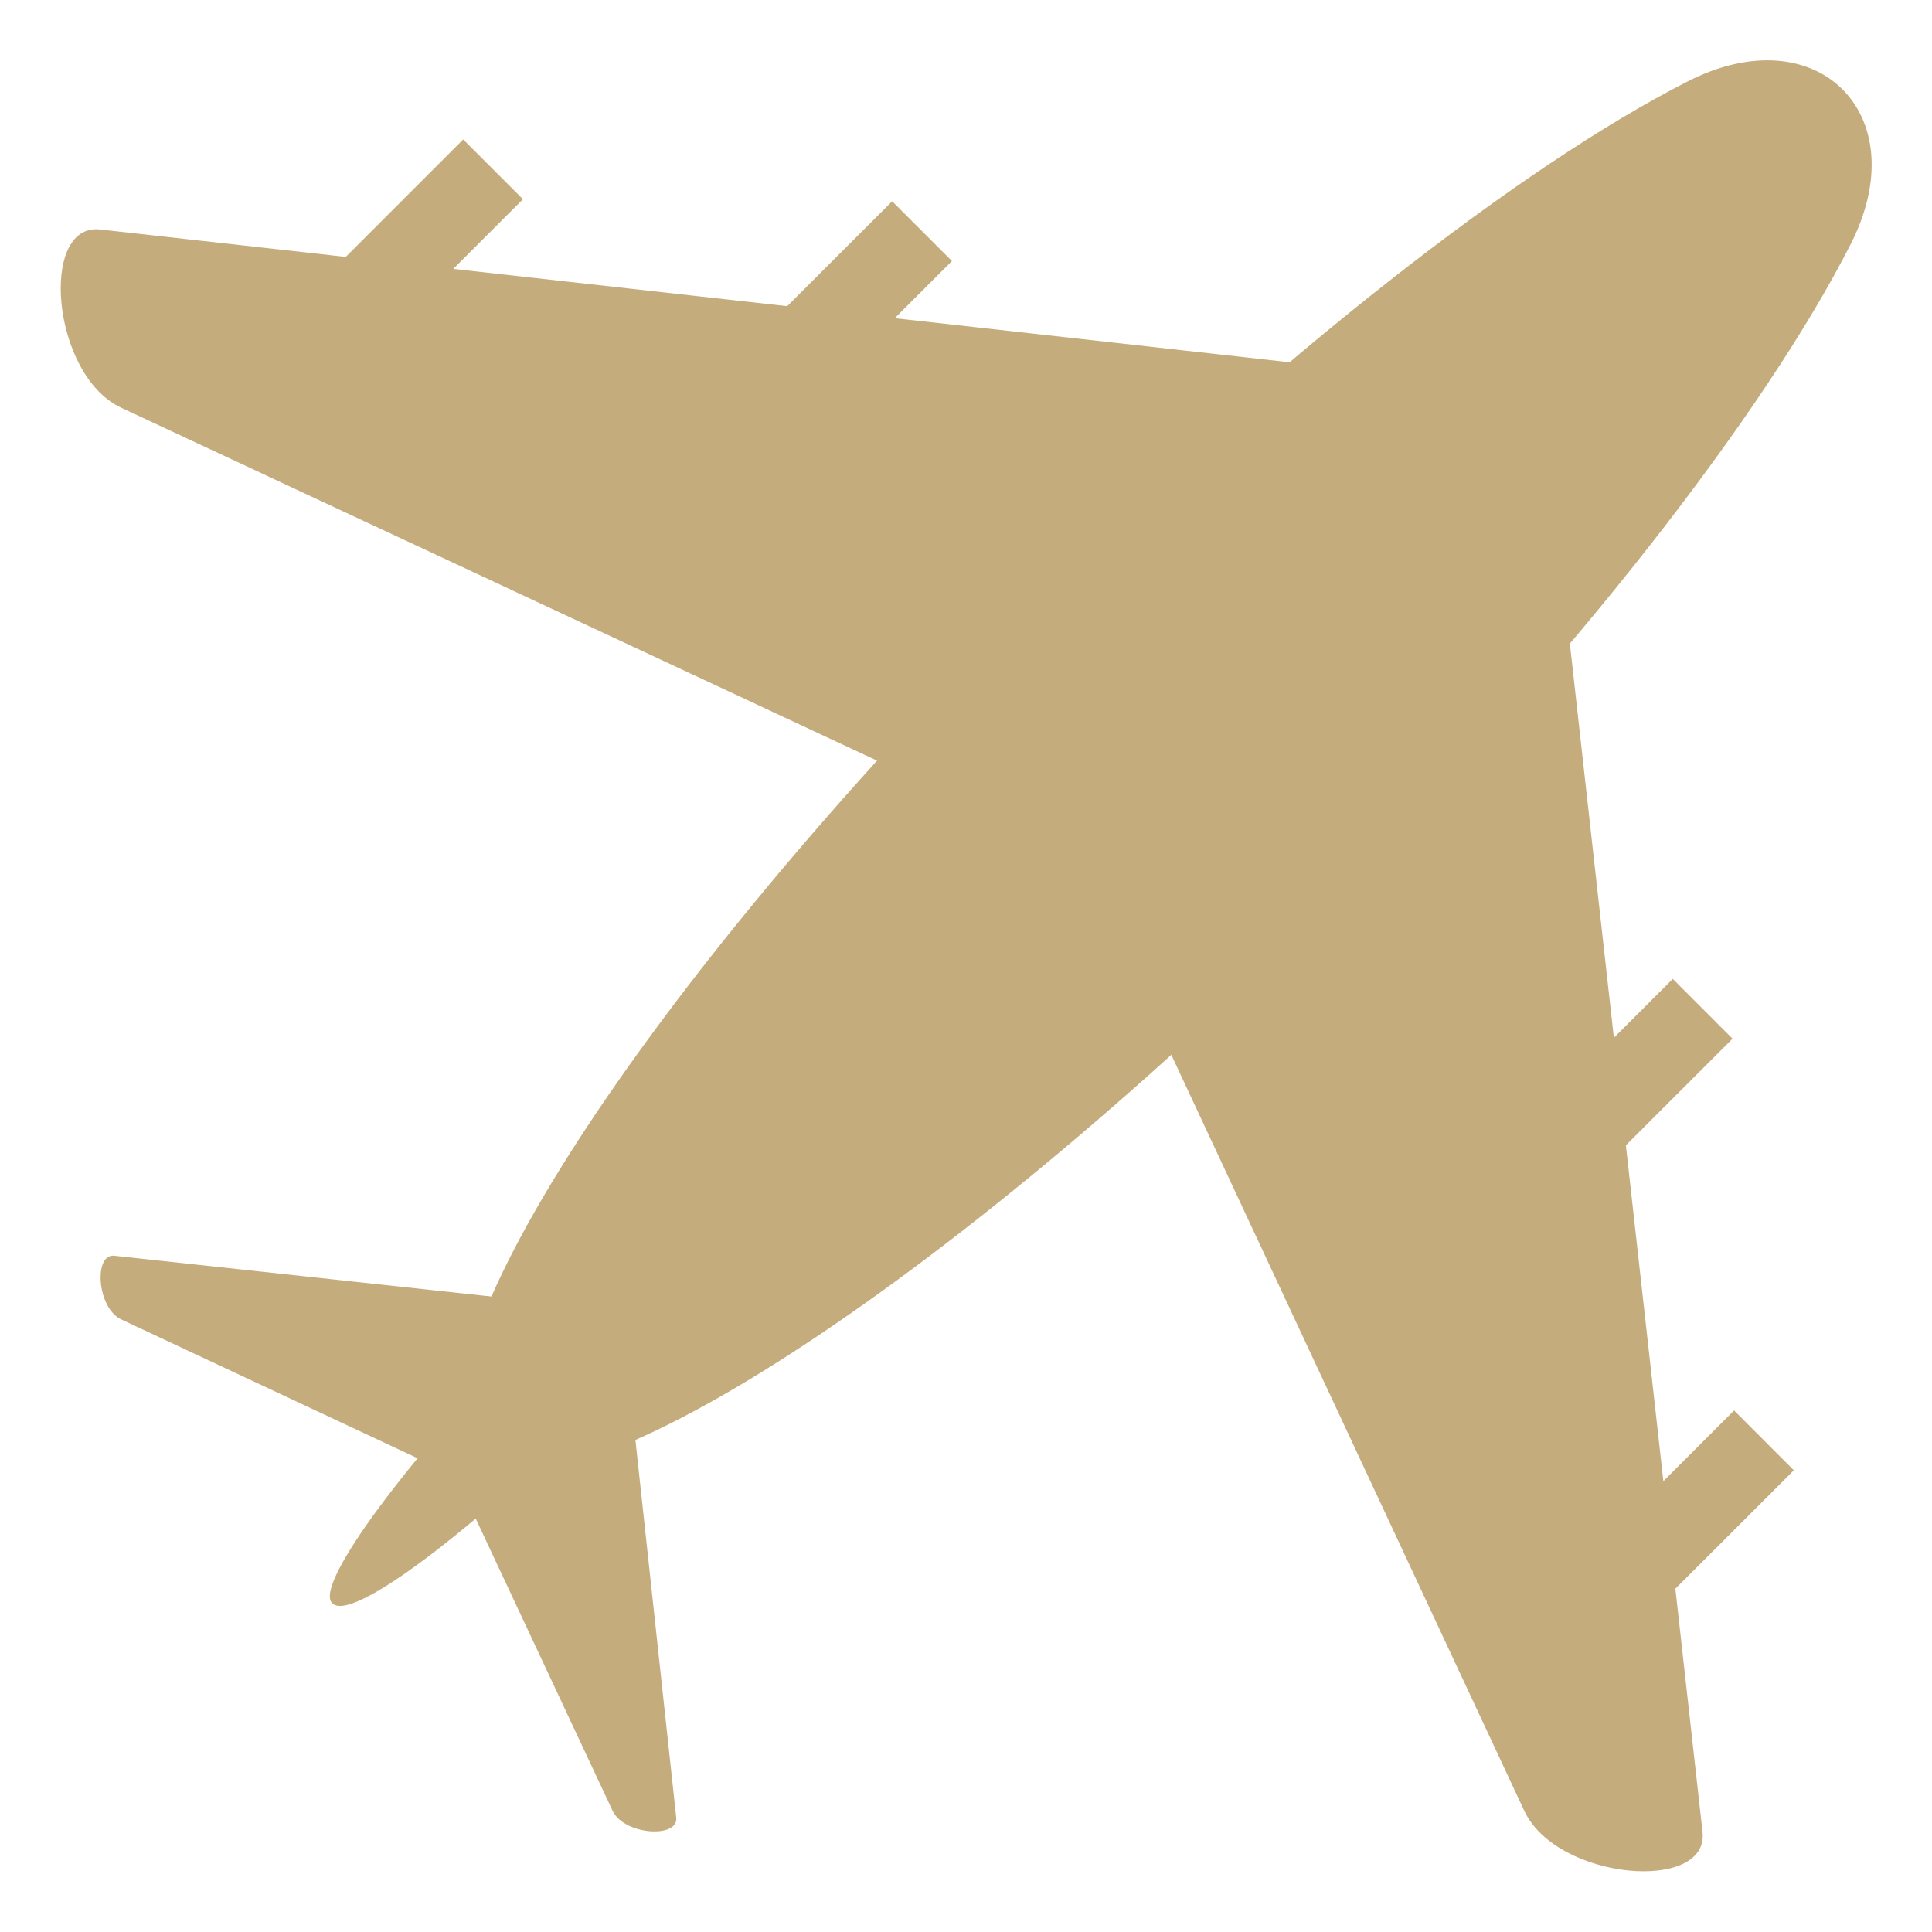 <svg xmlns="http://www.w3.org/2000/svg" viewBox="0 0 64 64">
  <path d="m7.212 12.752 8.132-8.132 1.98 1.98-8.132 8.132zm14.209 2.045 8.133-8.13 1.98 1.98-8.133 8.13zm27.889 40.057 8.134-8.13 1.98 1.981-8.134 8.13zm-2.031-14.297 8.134-8.13 1.98 1.981-8.135 8.13z" fill="#C5AC7D"/>
  <path d="m56.4 60.7-4.7-42.1-6.3-6.3-42.1-4.7c-2-.2-1.6 4.8.7 5.9l31.7 14.8 14.8 31.7c1.1 2.3 6.1 2.7 5.9.7" fill="#C5AC7D"/>
  <path d="m61.3 8.1c2.2-4.3-1.1-7.6-5.4-5.4-5.5 2.8-13.6 9.1-21.8 17.2-12.8 12.8-21 25.5-18.3 28.3 2.7 2.7 15.5-5.5 28.3-18.3 8.1-8.1 14.4-16.3 17.2-21.8" fill="#C5AC7D"/>
  <path d="m22.4 60.2-1.6-14.8-2.2-2.2-14.8-1.6c-.7-.1-.6 1.7.2 2.1l11.1 5.2 5.2 11.1c.4.8 2.2.9 2.1.2" fill="#C5AC7D"/>
  <path d="m20.2 46.2c-4.5 4.5-8.6 7.6-9.2 6.9-.6-.6 2.5-4.8 6.9-9.3 4.5-4.5 8.6-7.6 9.3-6.9.5.6-2.6 4.8-7 9.3" fill="#C5AC7D"/>
  <path d="m59.8 9.7c.5-1.8.3-3.5-.8-4.7-1.1-1.1-2.9-1.4-4.6-.8l-3.4 2.1c1.7-.6 4.2.3 5.3 1.4 1.2 1.2 2 3.6 1.4 5.3z" fill="#C5AC7D"/>
  <path d="m53.664 9.695 5.654-5.659.637.636-5.655 5.66z" fill="#C5AC7D"/>
</svg>